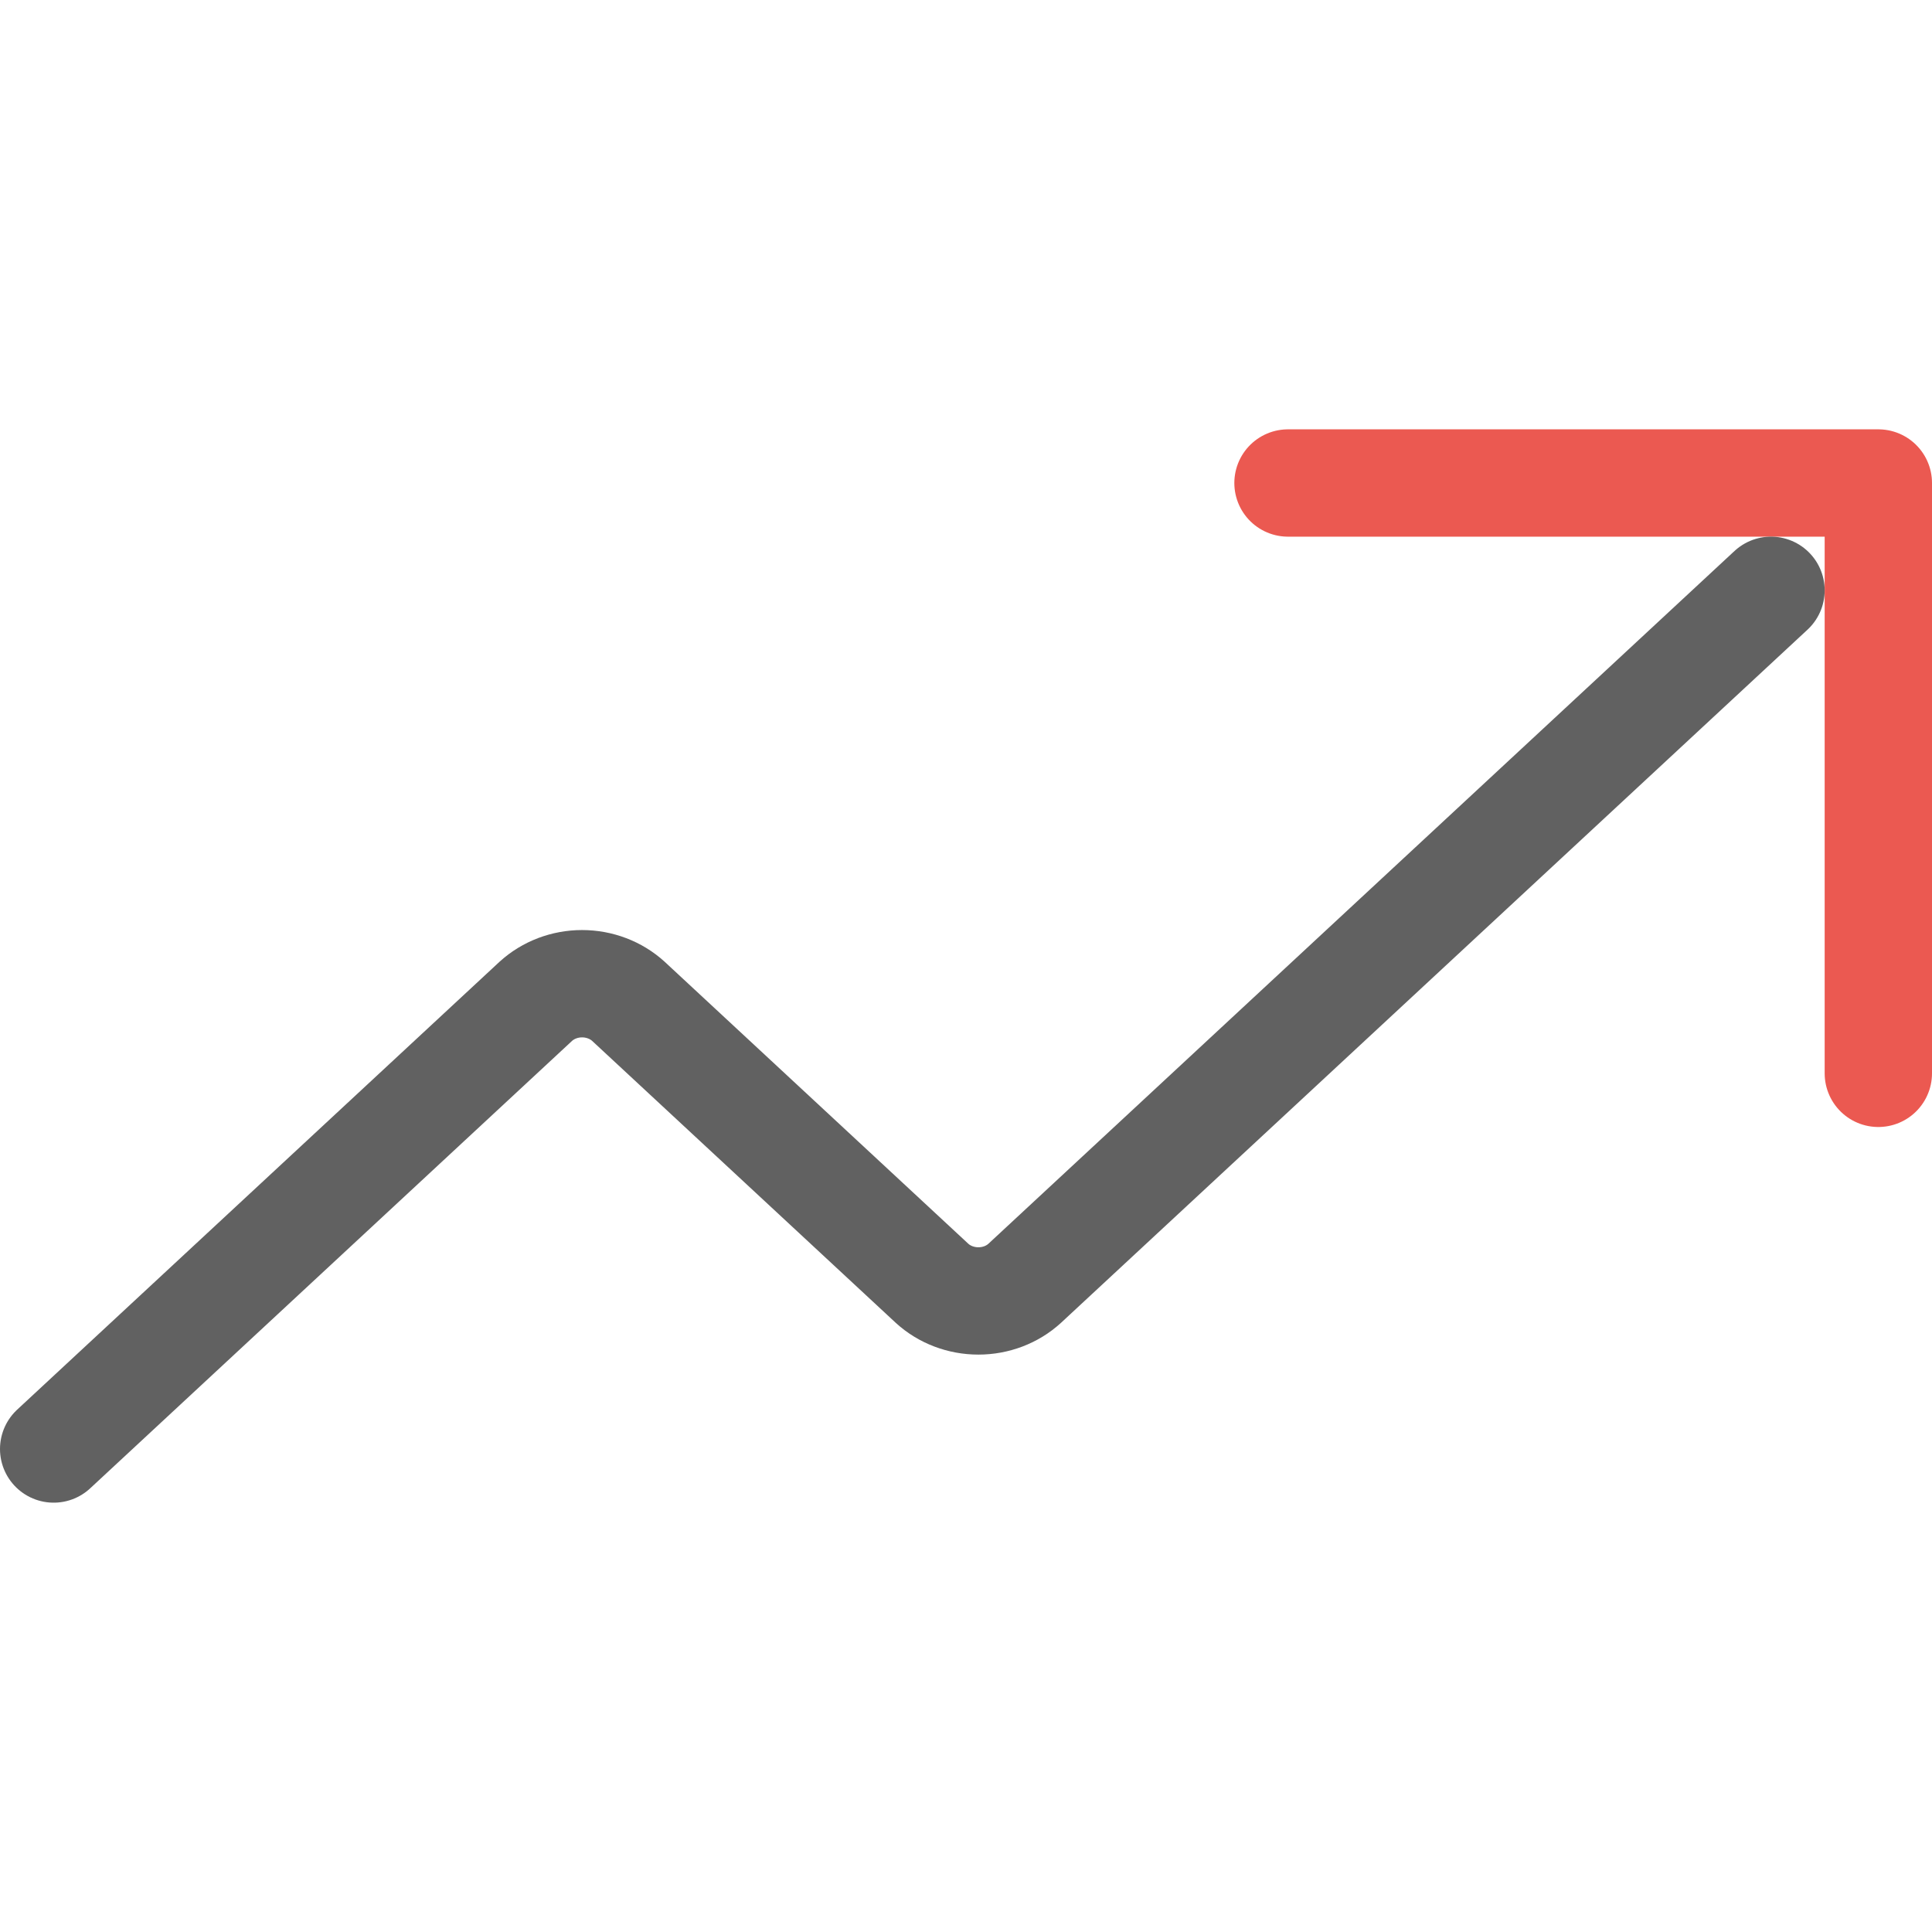 <svg width="36" height="36" viewBox="0 0 36 36" fill="none" xmlns="http://www.w3.org/2000/svg">
<path d="M24 9H35V20" stroke="#EB5951" stroke-width="2" stroke-linecap="round" stroke-linejoin="round"/>
<path d="M33 11L19.092 23.914C18.862 24.124 18.553 24.241 18.231 24.241C17.909 24.241 17.599 24.124 17.369 23.914L11.708 18.657C11.478 18.448 11.168 18.33 10.846 18.33C10.524 18.33 10.215 18.448 9.985 18.657L1 27" stroke="#616161" stroke-width="2" stroke-linecap="round" stroke-linejoin="round"/>
</svg>
